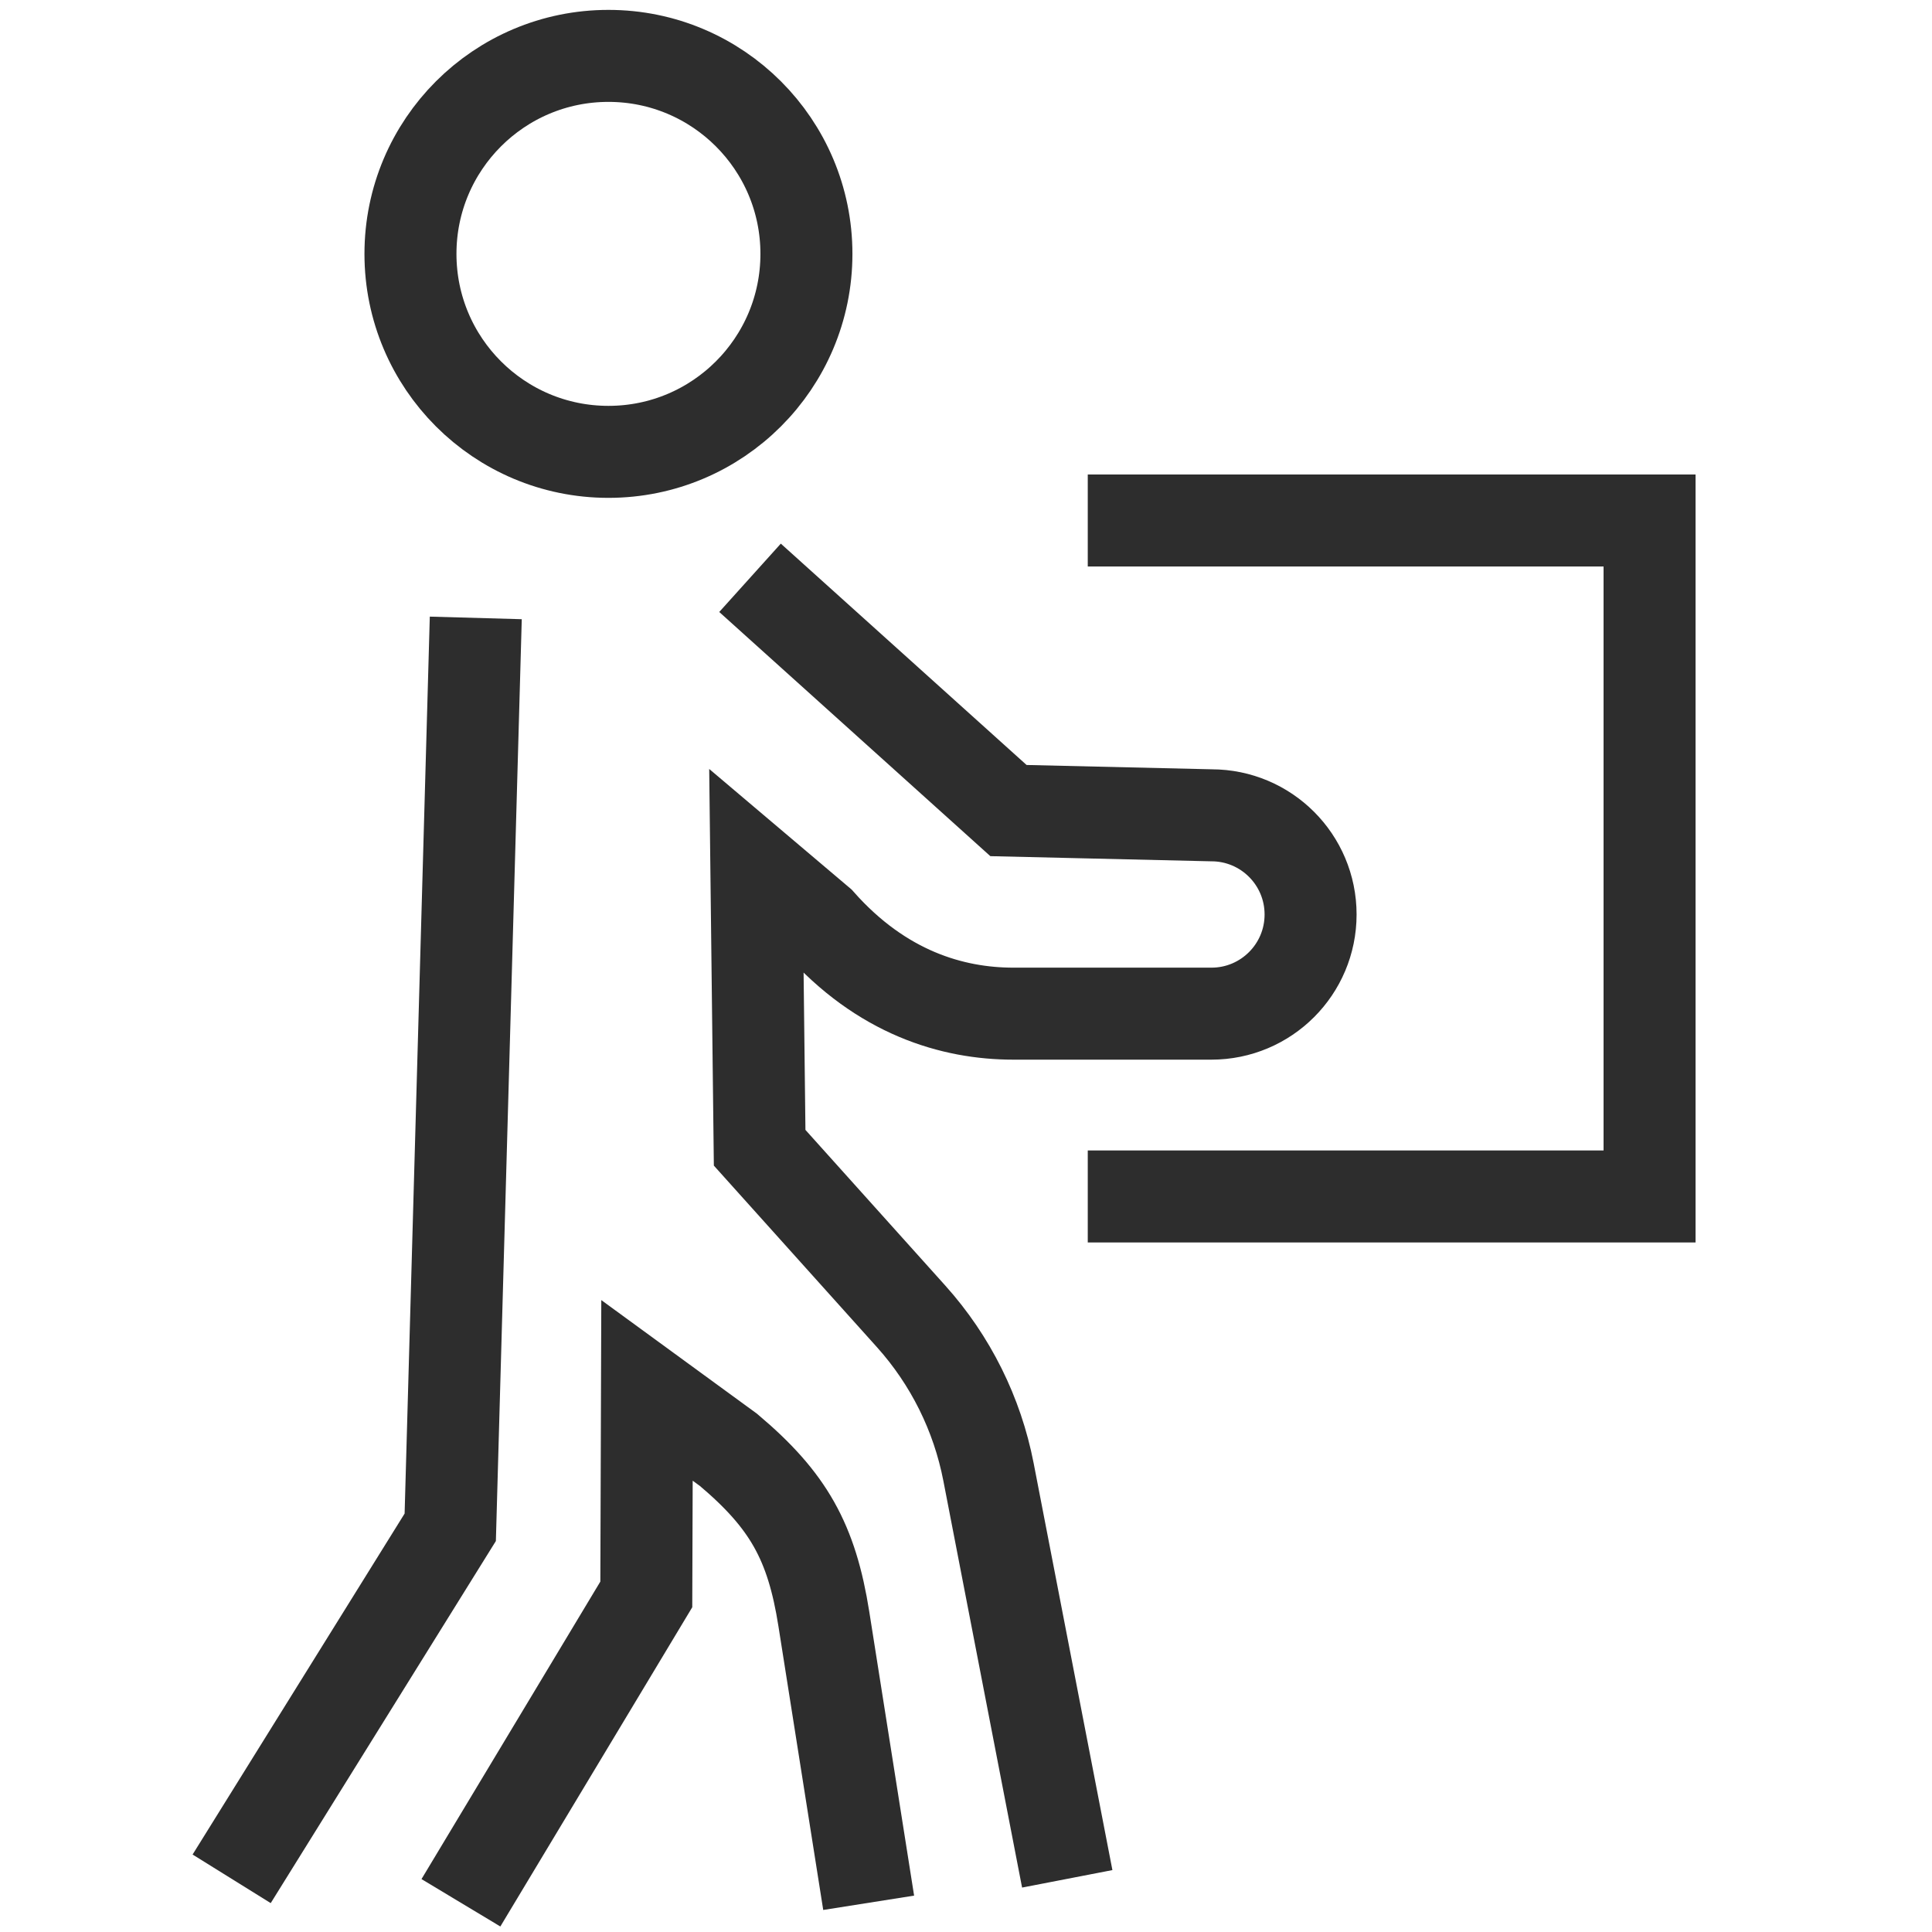 <?xml version="1.0" encoding="UTF-8"?><svg id="Layer_1" xmlns="http://www.w3.org/2000/svg" viewBox="0 0 42 42"><circle cx="13.227" cy="5.519" r="4.304" fill="none" stroke="#2d2d2d" stroke-miterlimit="10" stroke-width="2"/><path d="M23.201,40.844l-1.712-8.845c-.244-1.259-.825-2.428-1.682-3.382l-3.293-3.666-.071-6.056,1.37,1.16c1.353,1.527,2.893,1.981,4.217,1.981h4.305c1.191,0,2.156-.965,2.156-2.156h0c0-1.191-.965-2.156-2.156-2.156l-4.412-.103-5.618-5.06" fill="none" stroke="#2d2d2d" stroke-miterlimit="10" stroke-width="2"/><path d="M18.884,41.365l-.974-6.169c-.265-1.679-.773-2.58-2.072-3.676l-1.773-1.294-.015,4.435-4.03,6.704" fill="none" stroke="#2d2d2d" stroke-miterlimit="10" stroke-width="2"/><polyline points="5.036 40.844 9.788 33.202 10.343 13.433" fill="none" stroke="#2d2d2d" stroke-miterlimit="10" stroke-width="2"/><polyline points="23.647 11.315 35.86 11.315 35.86 26.01 23.647 26.01" fill="none" stroke="#2d2d2d" stroke-miterlimit="10" stroke-width="2"/></svg>